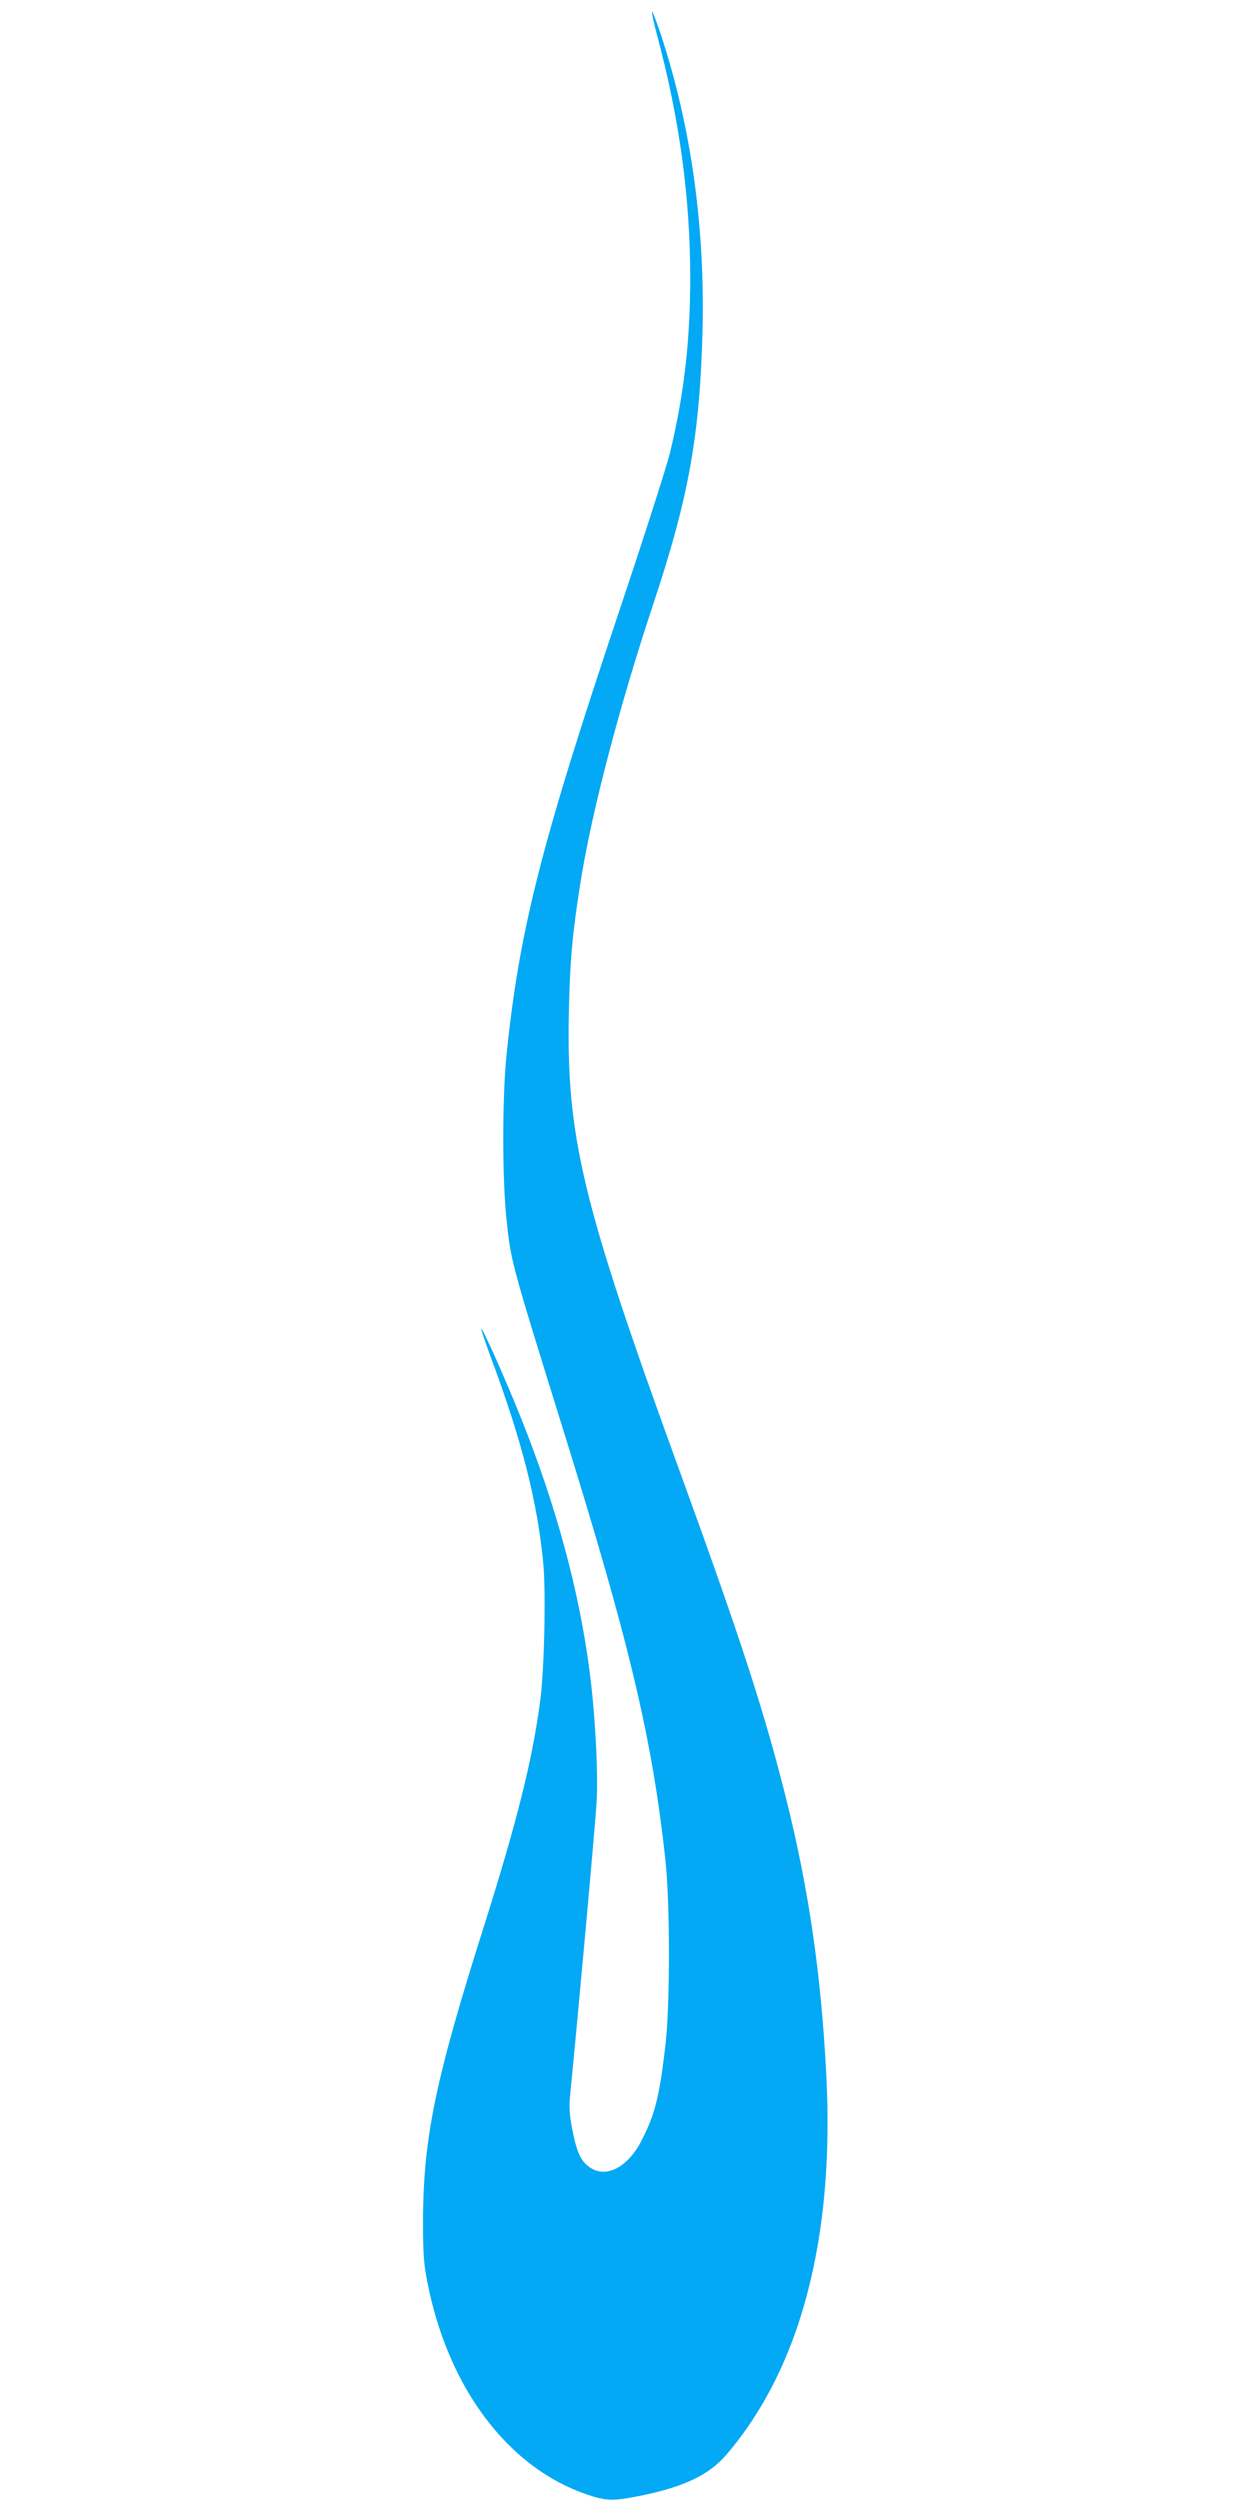 <?xml version="1.0" standalone="no"?>
<!DOCTYPE svg PUBLIC "-//W3C//DTD SVG 20010904//EN"
 "http://www.w3.org/TR/2001/REC-SVG-20010904/DTD/svg10.dtd">
<svg version="1.0" xmlns="http://www.w3.org/2000/svg"
 width="640pt" height="1280pt" viewBox="0 0 640 1280"
 preserveAspectRatio="xMidYMid meet">
<g transform="translate(0,1280) scale(0.1,-0.1)"
fill="#03a9f4" stroke="none">
<path d="M3366 12613 c113 -424 167 -820 168 -1228 0 -332 -31 -601 -104 -905
-17 -69 -136 -440 -265 -825 -396 -1183 -505 -1615 -571 -2250 -23 -219 -23
-647 0 -855 22 -210 25 -219 291 -1075 338 -1085 455 -1579 522 -2200 24 -224
24 -742 0 -946 -31 -266 -53 -353 -121 -486 -70 -139 -182 -198 -266 -140 -46
31 -67 77 -90 195 -16 84 -17 116 -9 194 37 373 129 1386 134 1488 8 150 -8
448 -36 660 -53 414 -172 852 -352 1301 -78 195 -197 462 -203 456 -2 -2 21
-70 51 -152 156 -418 236 -733 266 -1043 15 -151 6 -557 -16 -717 -41 -303
-118 -612 -288 -1150 -250 -789 -311 -1087 -311 -1515 0 -163 4 -214 23 -309
107 -542 416 -950 823 -1085 95 -32 133 -32 278 -2 219 46 342 106 431 210
377 442 552 1105 510 1935 -26 517 -89 954 -207 1426 -110 439 -233 817 -534
1645 -515 1415 -592 1737 -577 2400 6 253 19 393 62 660 59 359 196 883 369
1405 182 546 239 865 253 1400 13 532 -58 1042 -210 1508 -23 70 -45 127 -48
127 -4 0 8 -57 27 -127z"/>
</g>
</svg>
